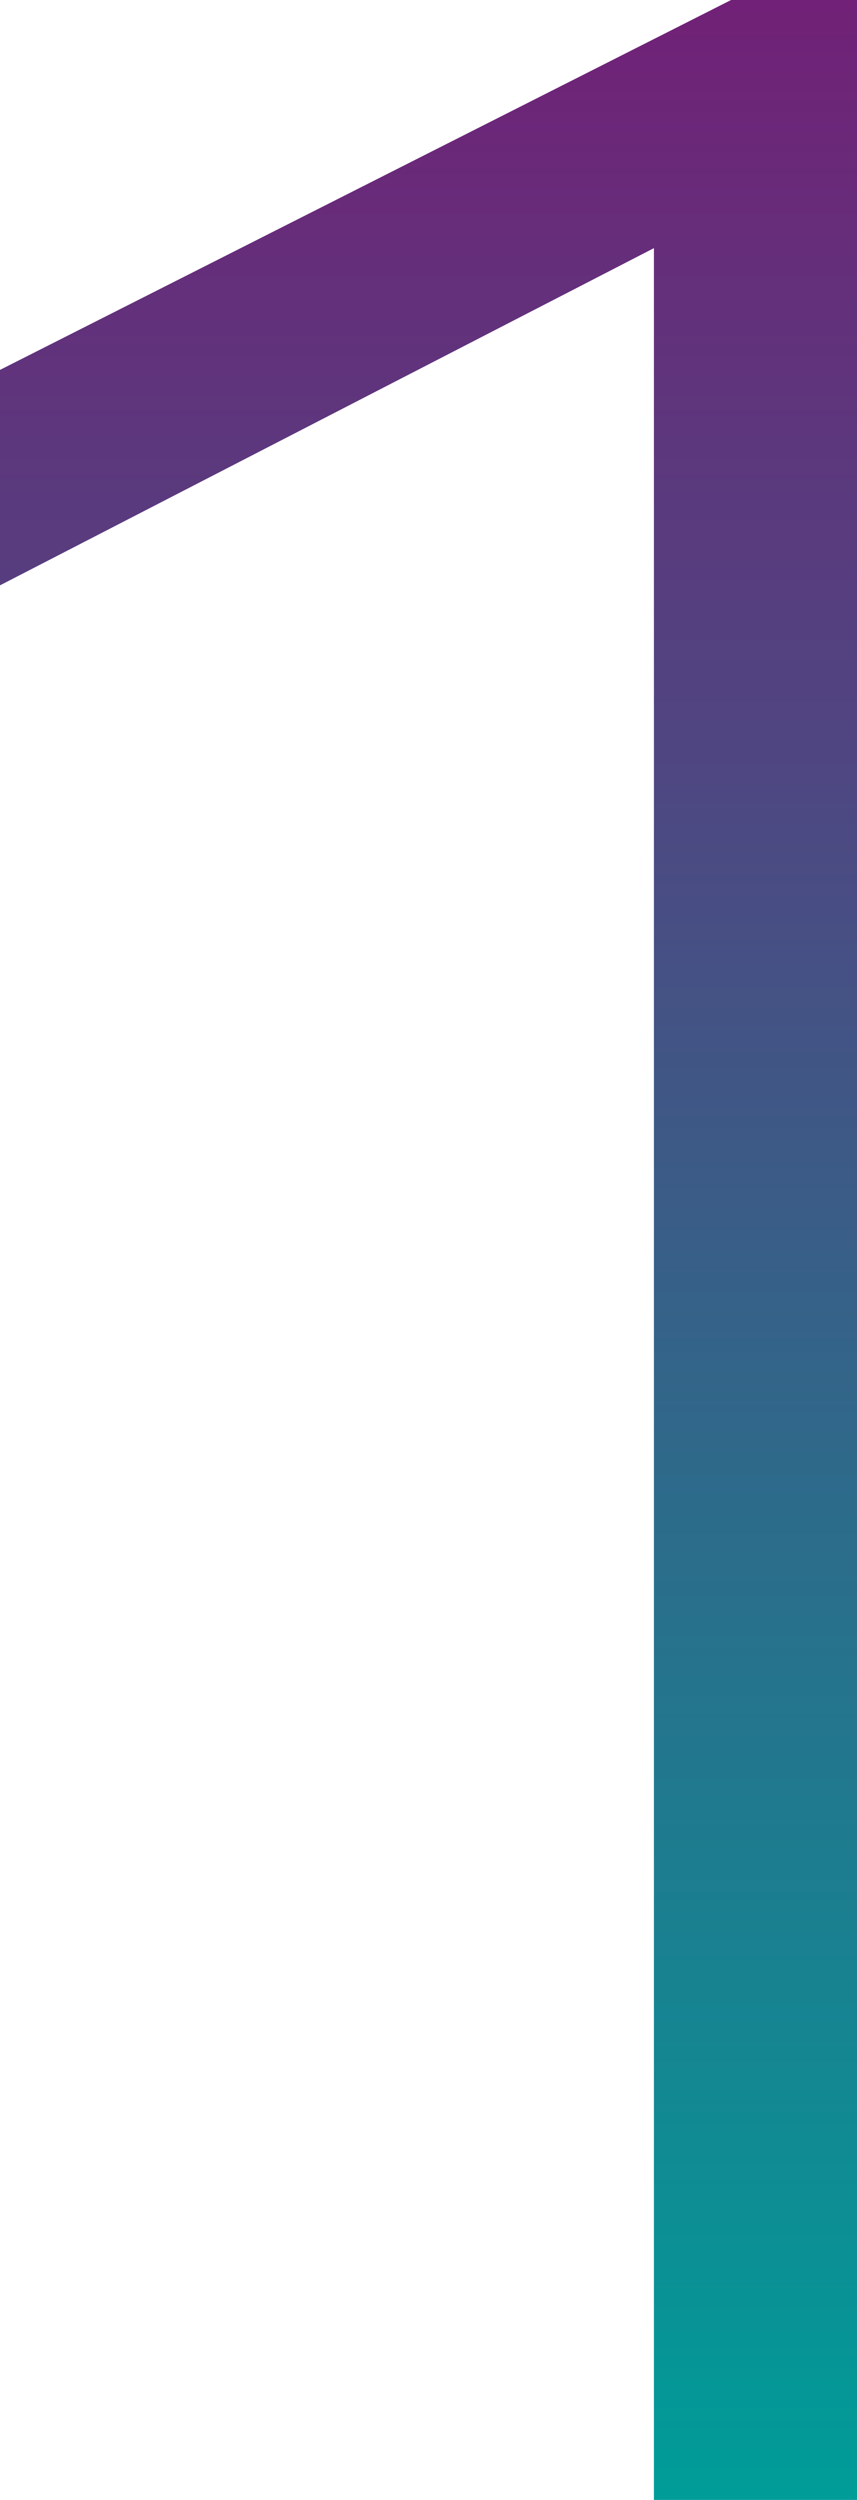 <svg xmlns="http://www.w3.org/2000/svg" xmlns:xlink="http://www.w3.org/1999/xlink" width="18.568" height="54.12" viewBox="0 0 18.568 54.12">
  <defs>
    <linearGradient id="linear-gradient" x1="0.5" x2="0.5" y2="1" gradientUnits="objectBoundingBox">
      <stop offset="0" stop-color="#712177"/>
      <stop offset="1" stop-color="#009c98"/>
    </linearGradient>
  </defs>
  <path id="Path_40781" data-name="Path 40781" d="M21.3-54.12H18.568L2.728-46.112v4.664l14.168-7.3V0h4.4Z" transform="translate(-2.728 54.12)" fill="url(#linear-gradient)"/>
</svg>
